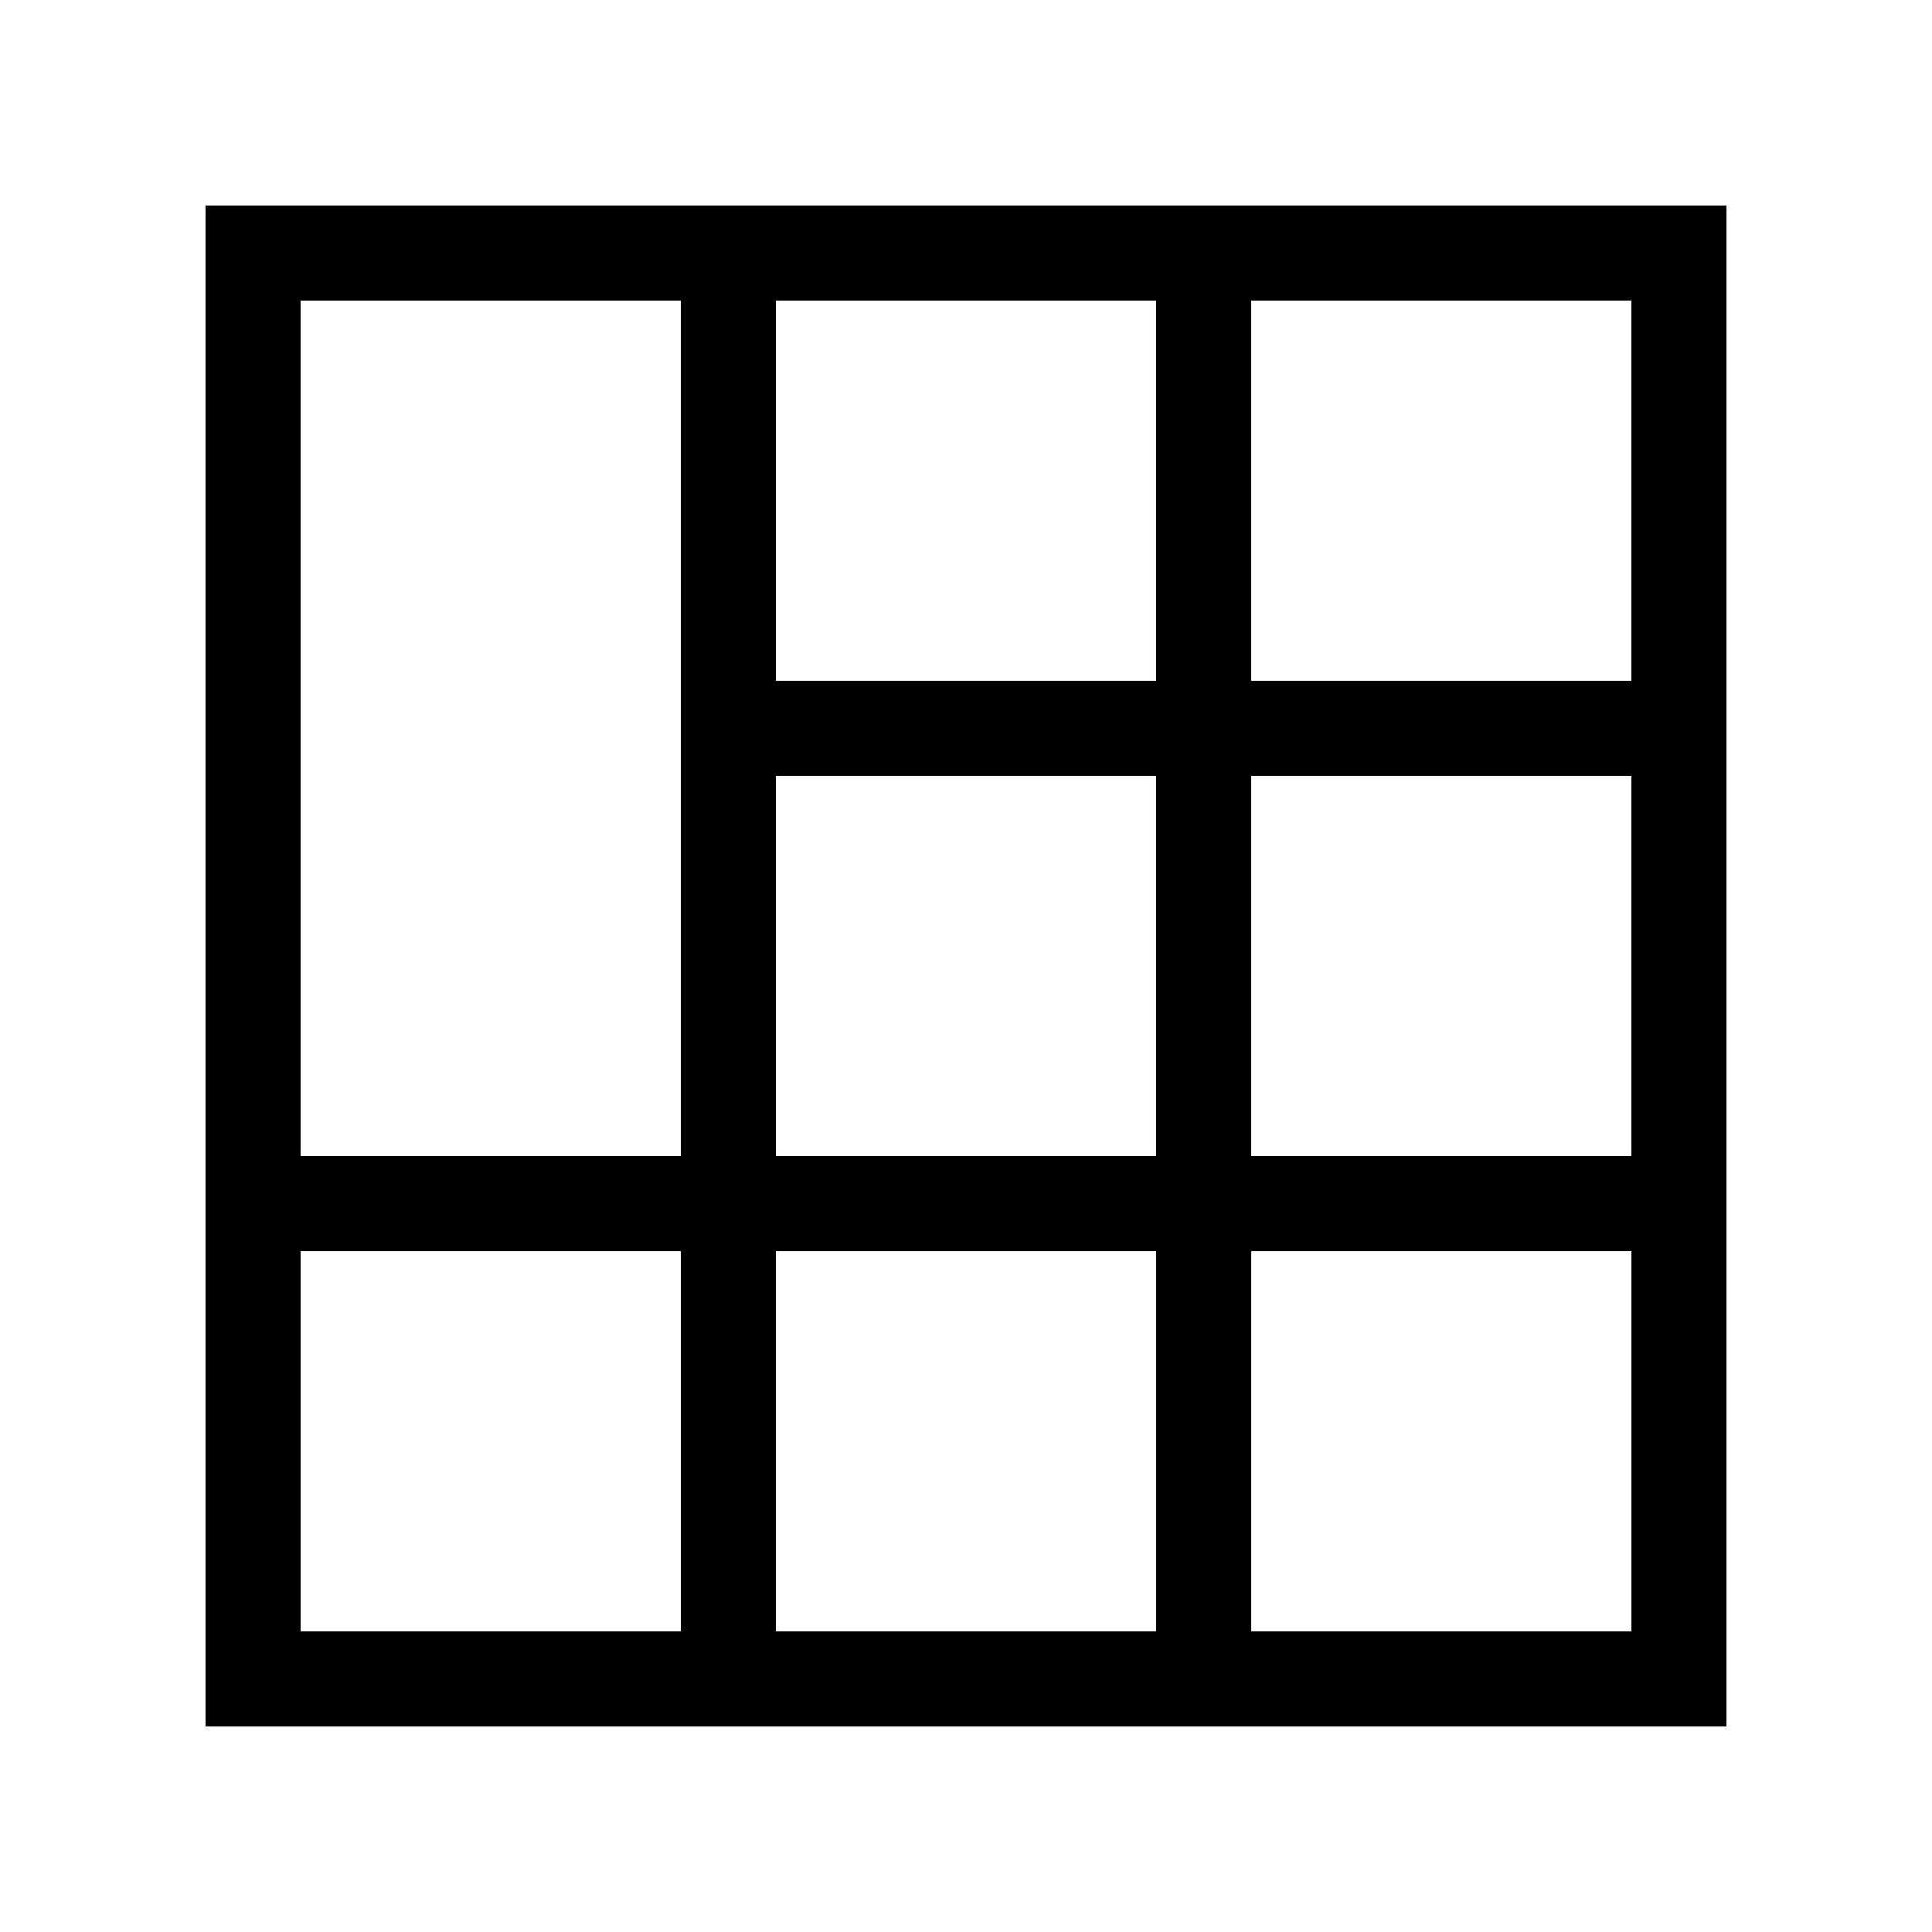<?xml version="1.0" encoding="UTF-8"?>
<!-- Uploaded to: ICON Repo, www.svgrepo.com, Generator: ICON Repo Mixer Tools -->
<svg fill="#000000" width="800px" height="800px" version="1.1" viewBox="144 144 512 512" xmlns="http://www.w3.org/2000/svg">
 <path d="m198.48 601.52h403.05v-403.05h-403.05zm277.09-277.1v-100.76h100.76v100.76zm-125.95 0v-100.76h100.76v100.76zm125.95 125.95v-100.76h100.76v100.76zm-125.95 0v-100.76h100.76v100.76zm-125.95 0v-226.71h100.76v226.71zm251.91 125.95v-100.76h100.76v100.76zm-125.95 0v-100.76h100.76v100.76zm-125.95 0v-100.76h100.76v100.76z"/>
</svg>